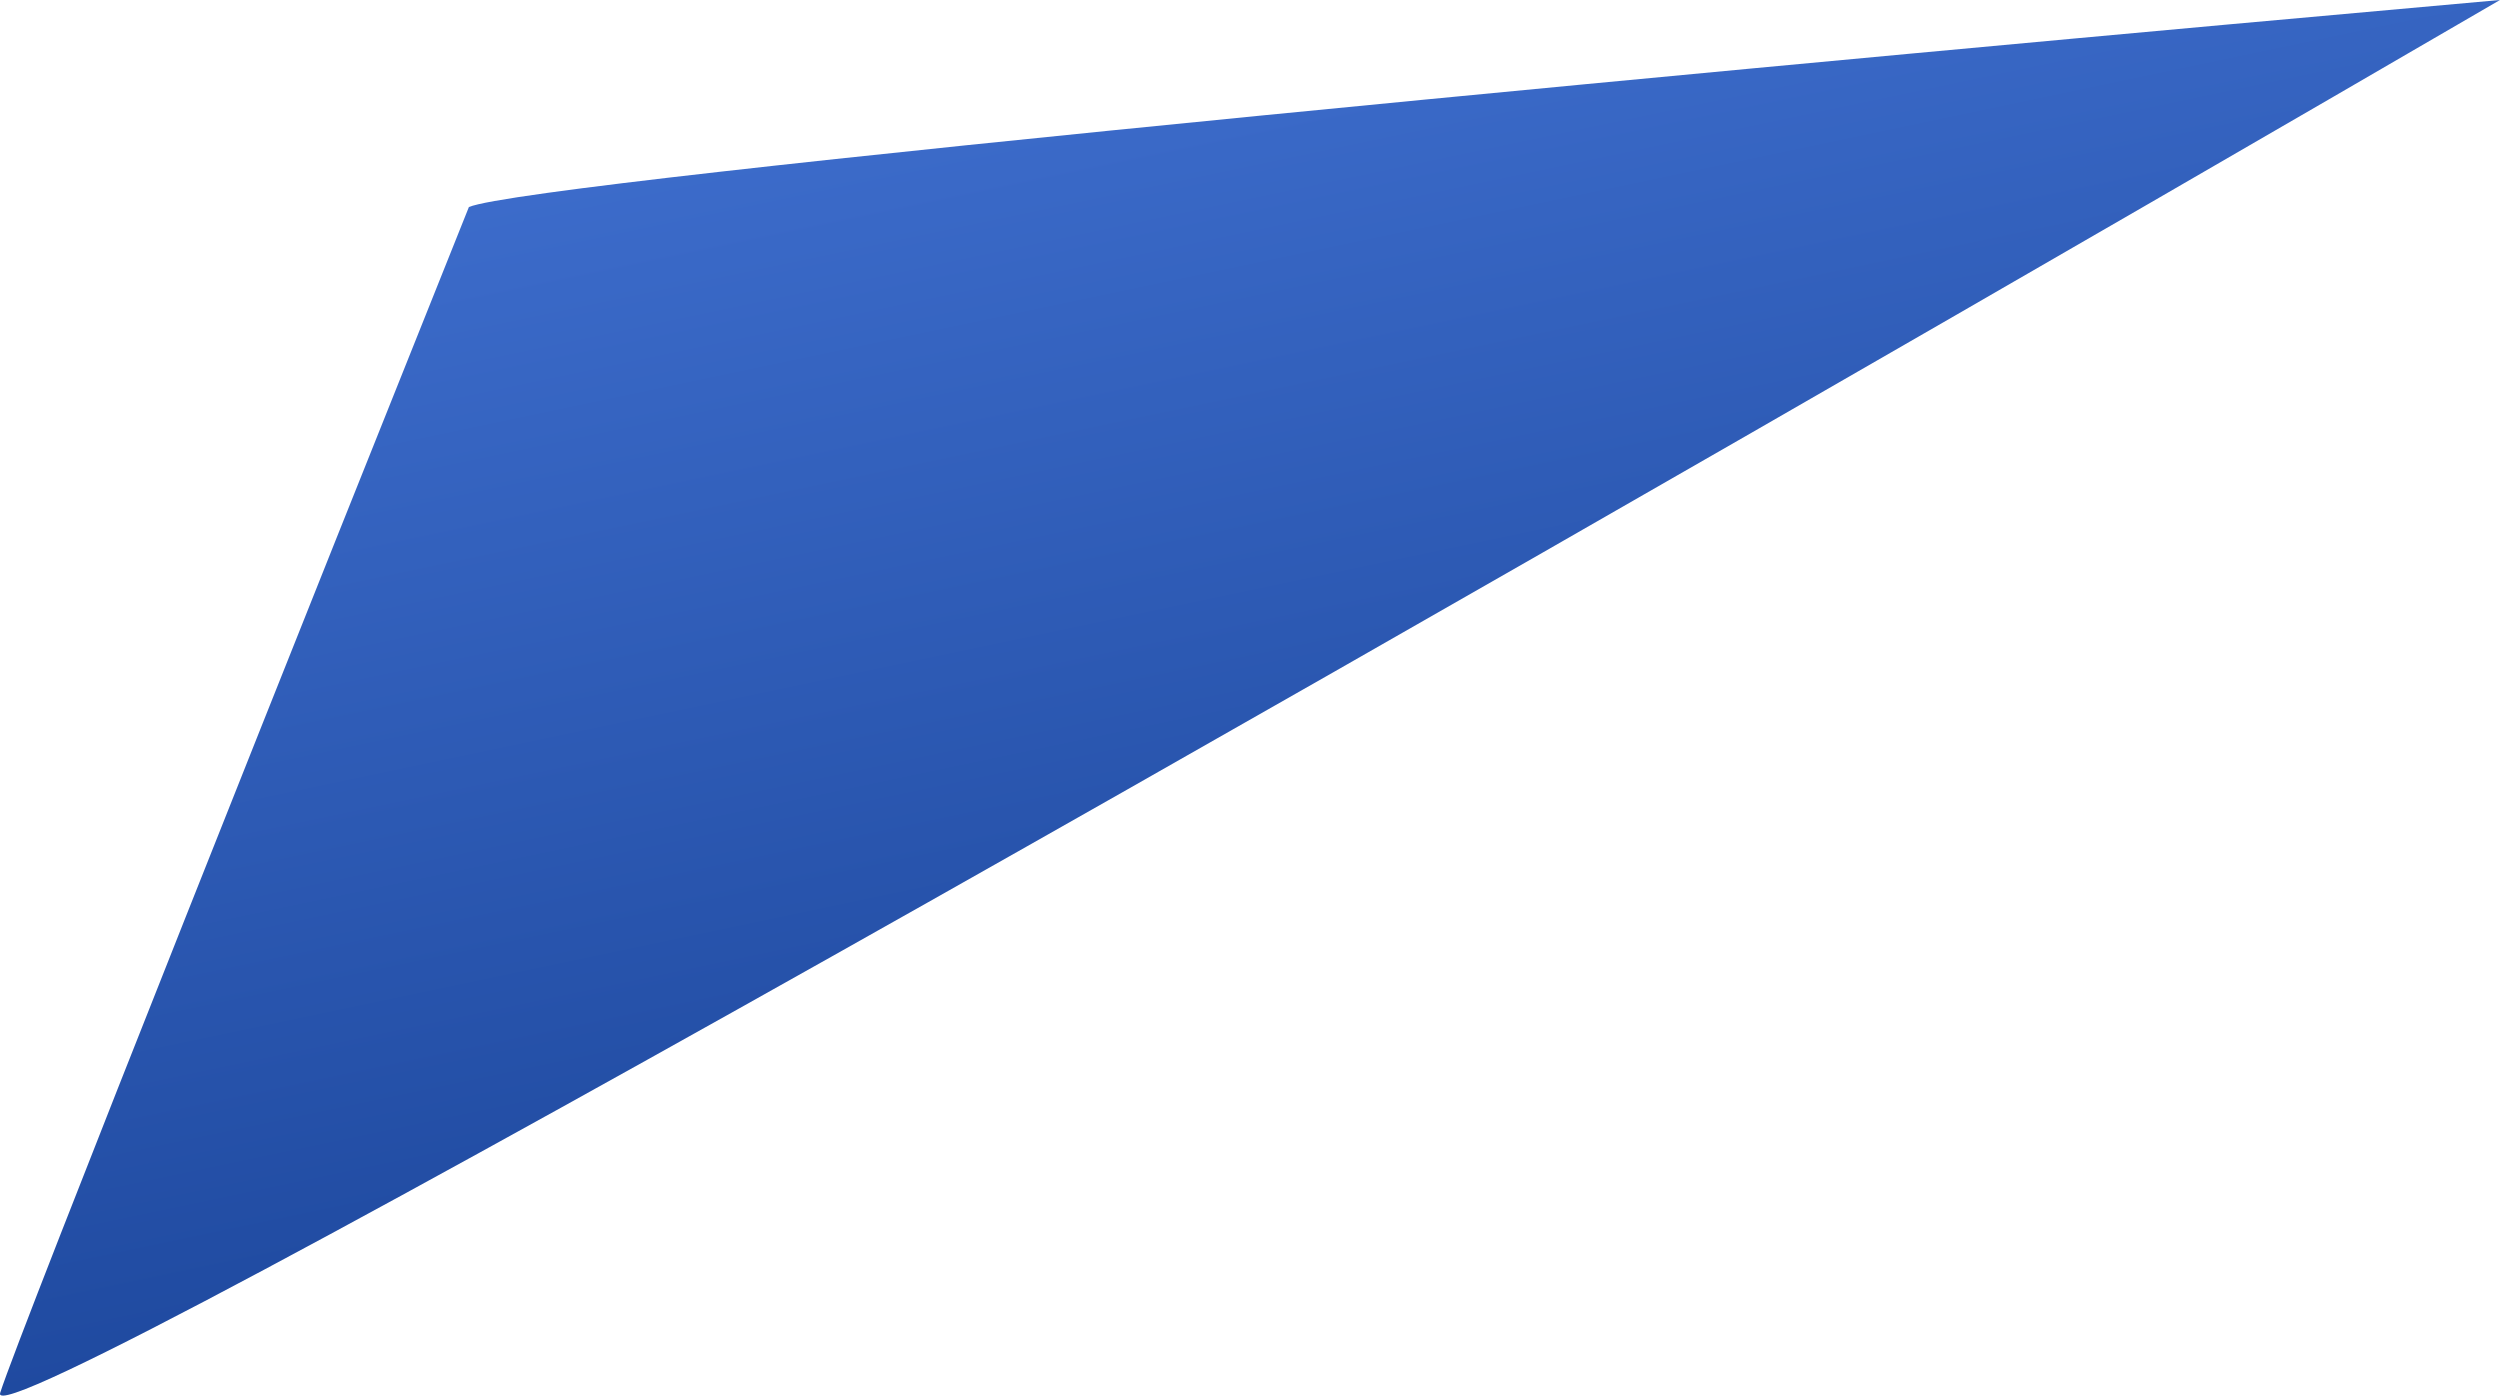 <svg width="206" height="115" viewBox="0 0 206 115" fill="none" xmlns="http://www.w3.org/2000/svg">
<path d="M206 -0.001C152.293 4.781 43.629 14.889 38.636 17.061C26.412 47.565 1.574 109.813 0.013 114.777C-1.547 119.74 136.687 40.326 206 -0.001Z" fill="url(#paint0_linear_1600_3087)"/>
<defs>
<linearGradient id="paint0_linear_1600_3087" x1="43.477" y1="3.362" x2="70.526" y2="132.043" gradientUnits="userSpaceOnUse">
<stop stop-color="#4070D0"/>
<stop offset="1" stop-color="#153E91"/>
</linearGradient>
</defs>
</svg>
